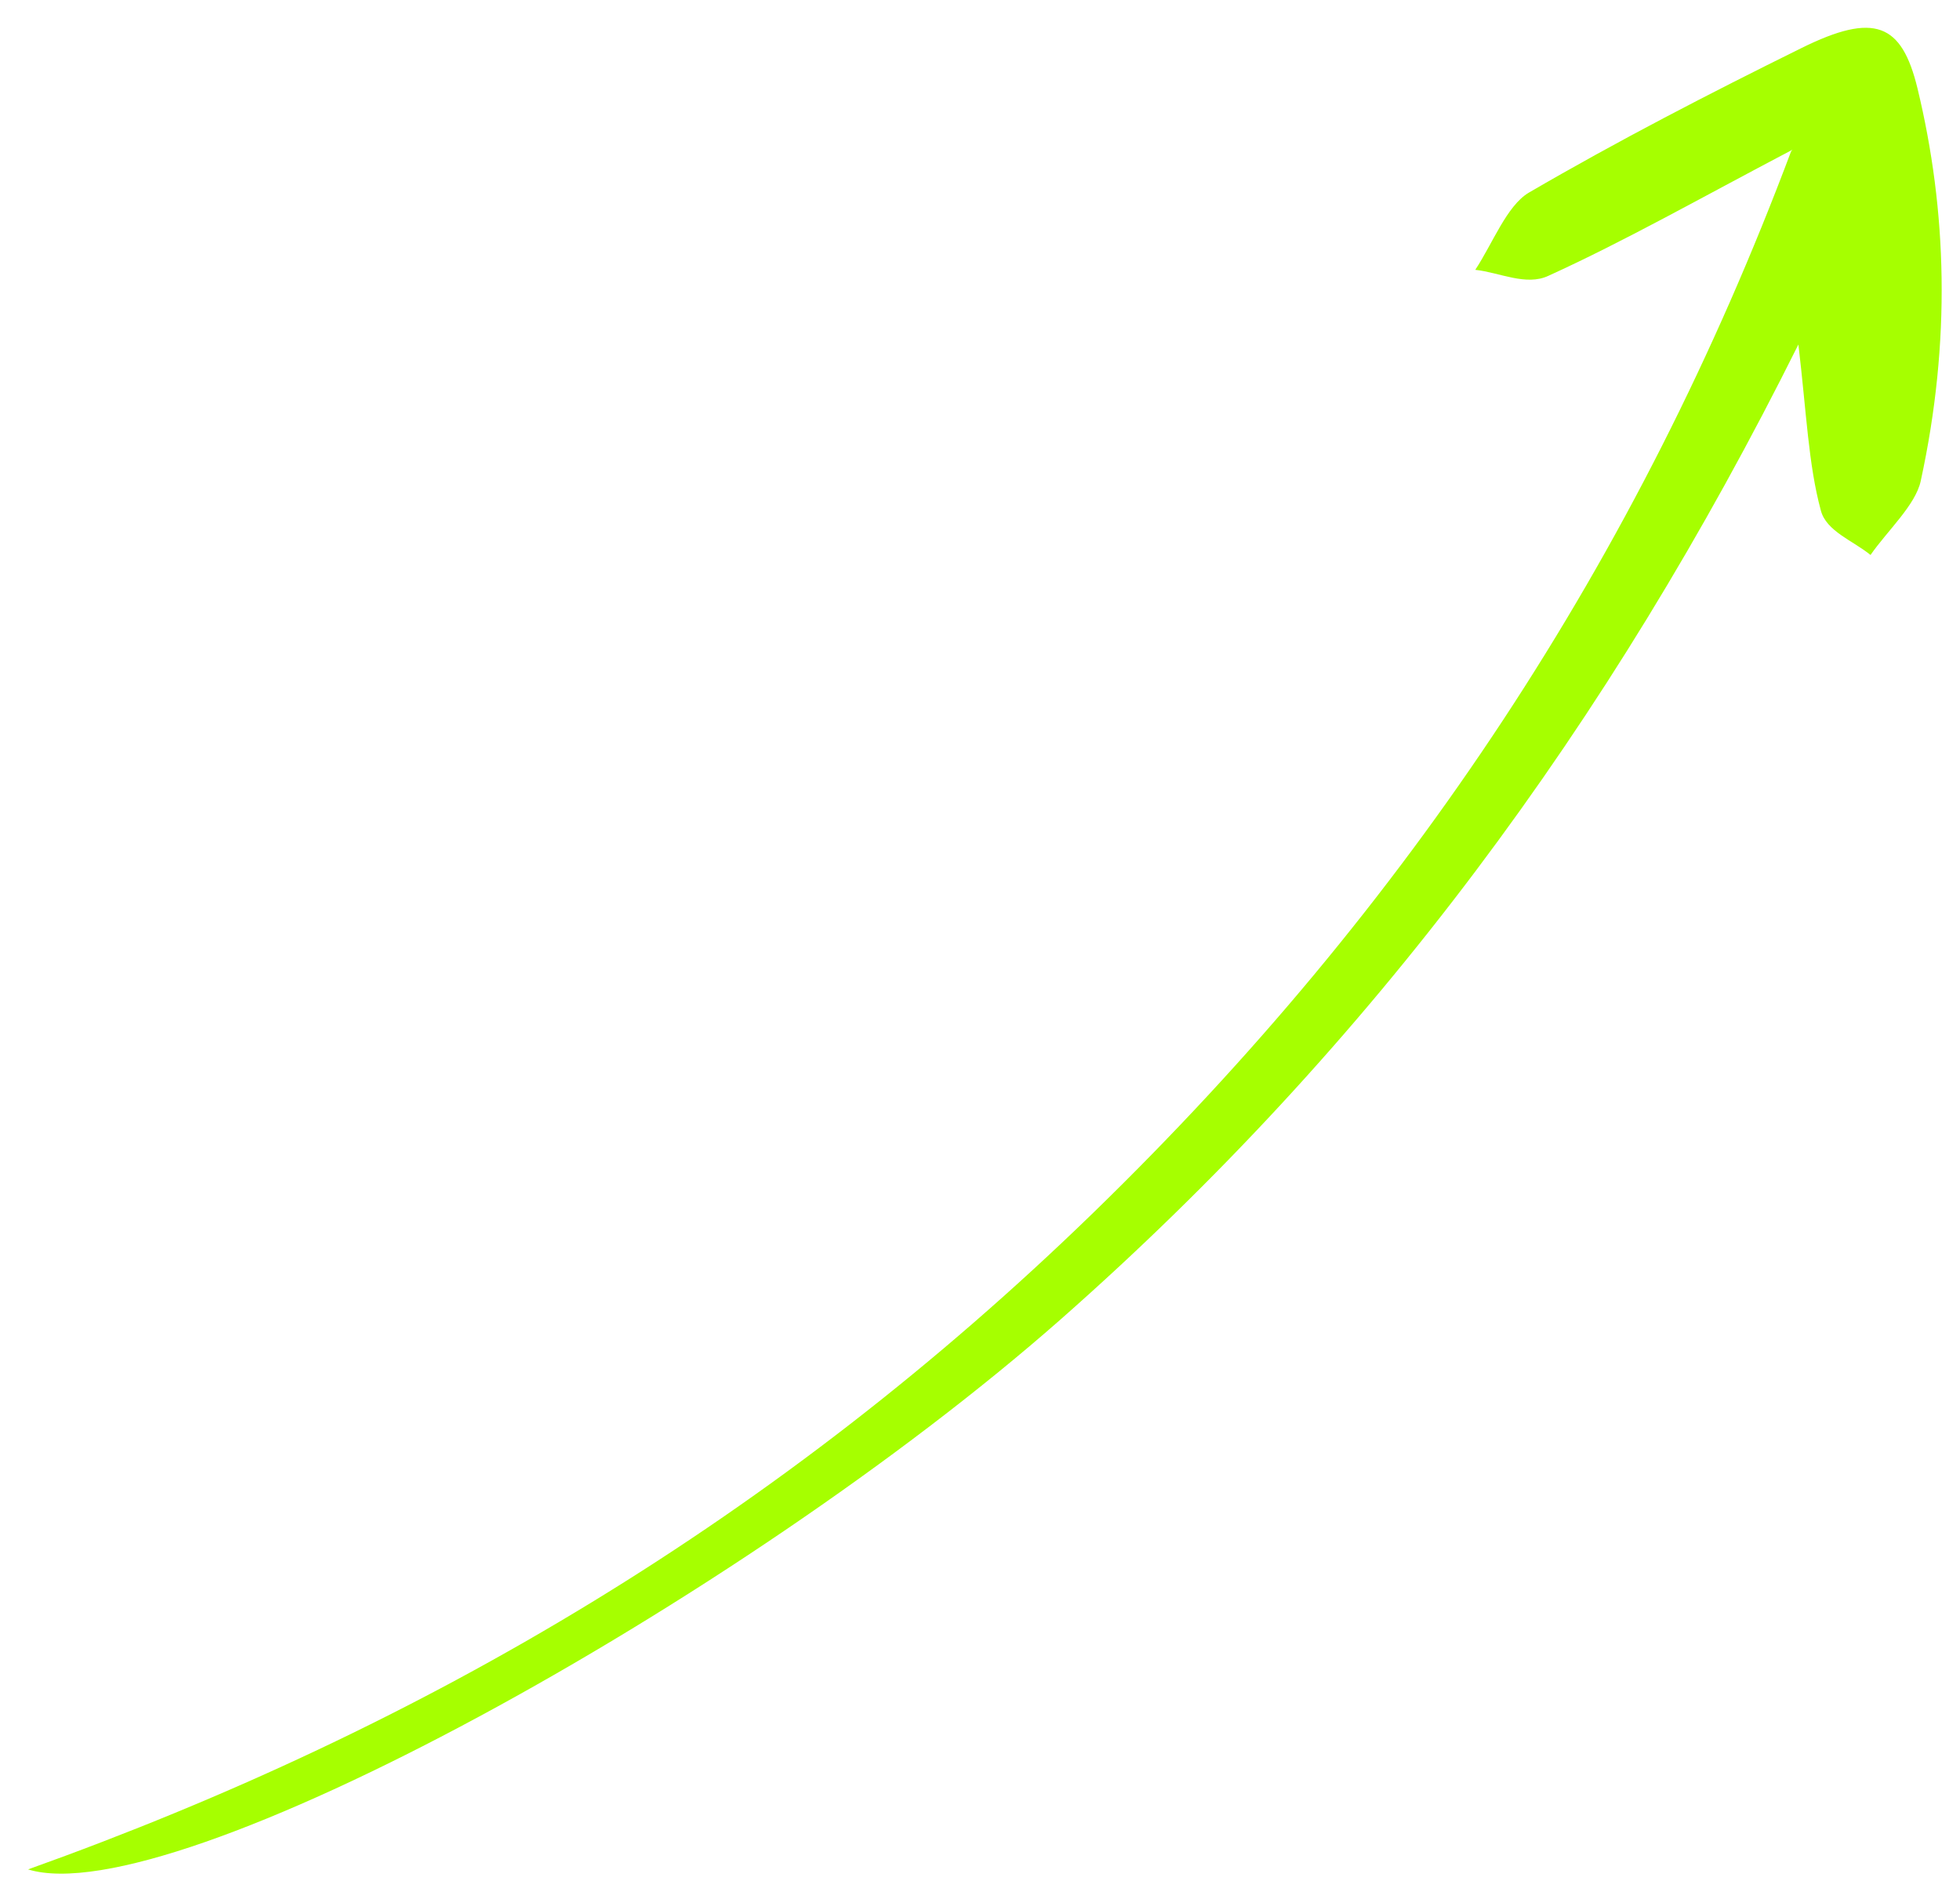 <svg width="64" height="62" viewBox="0 0 64 62" fill="none" xmlns="http://www.w3.org/2000/svg">
<path d="M58.485 4.941C53.494 18.242 46.001 29.589 35.705 39.591C25.444 49.559 13.892 56.395 0.916 61.037C5.643 62.487 24.149 52.306 34.622 43.089C44.812 34.115 52.562 23.613 58.723 11.248C58.988 13.478 59.049 15.164 59.455 16.663C59.628 17.344 60.509 17.655 61.078 18.12C61.633 17.323 62.55 16.488 62.718 15.703C63.712 11.131 63.575 6.869 62.612 2.885C62.096 0.762 61.21 0.387 58.815 1.573C55.823 3.051 52.836 4.592 49.916 6.293C49.198 6.722 48.738 7.954 48.172 8.81C48.965 8.895 49.83 9.348 50.561 9.005C53.035 7.879 55.473 6.496 58.528 4.889L58.485 4.941Z" fill="#A6FF00"/>
</svg>
